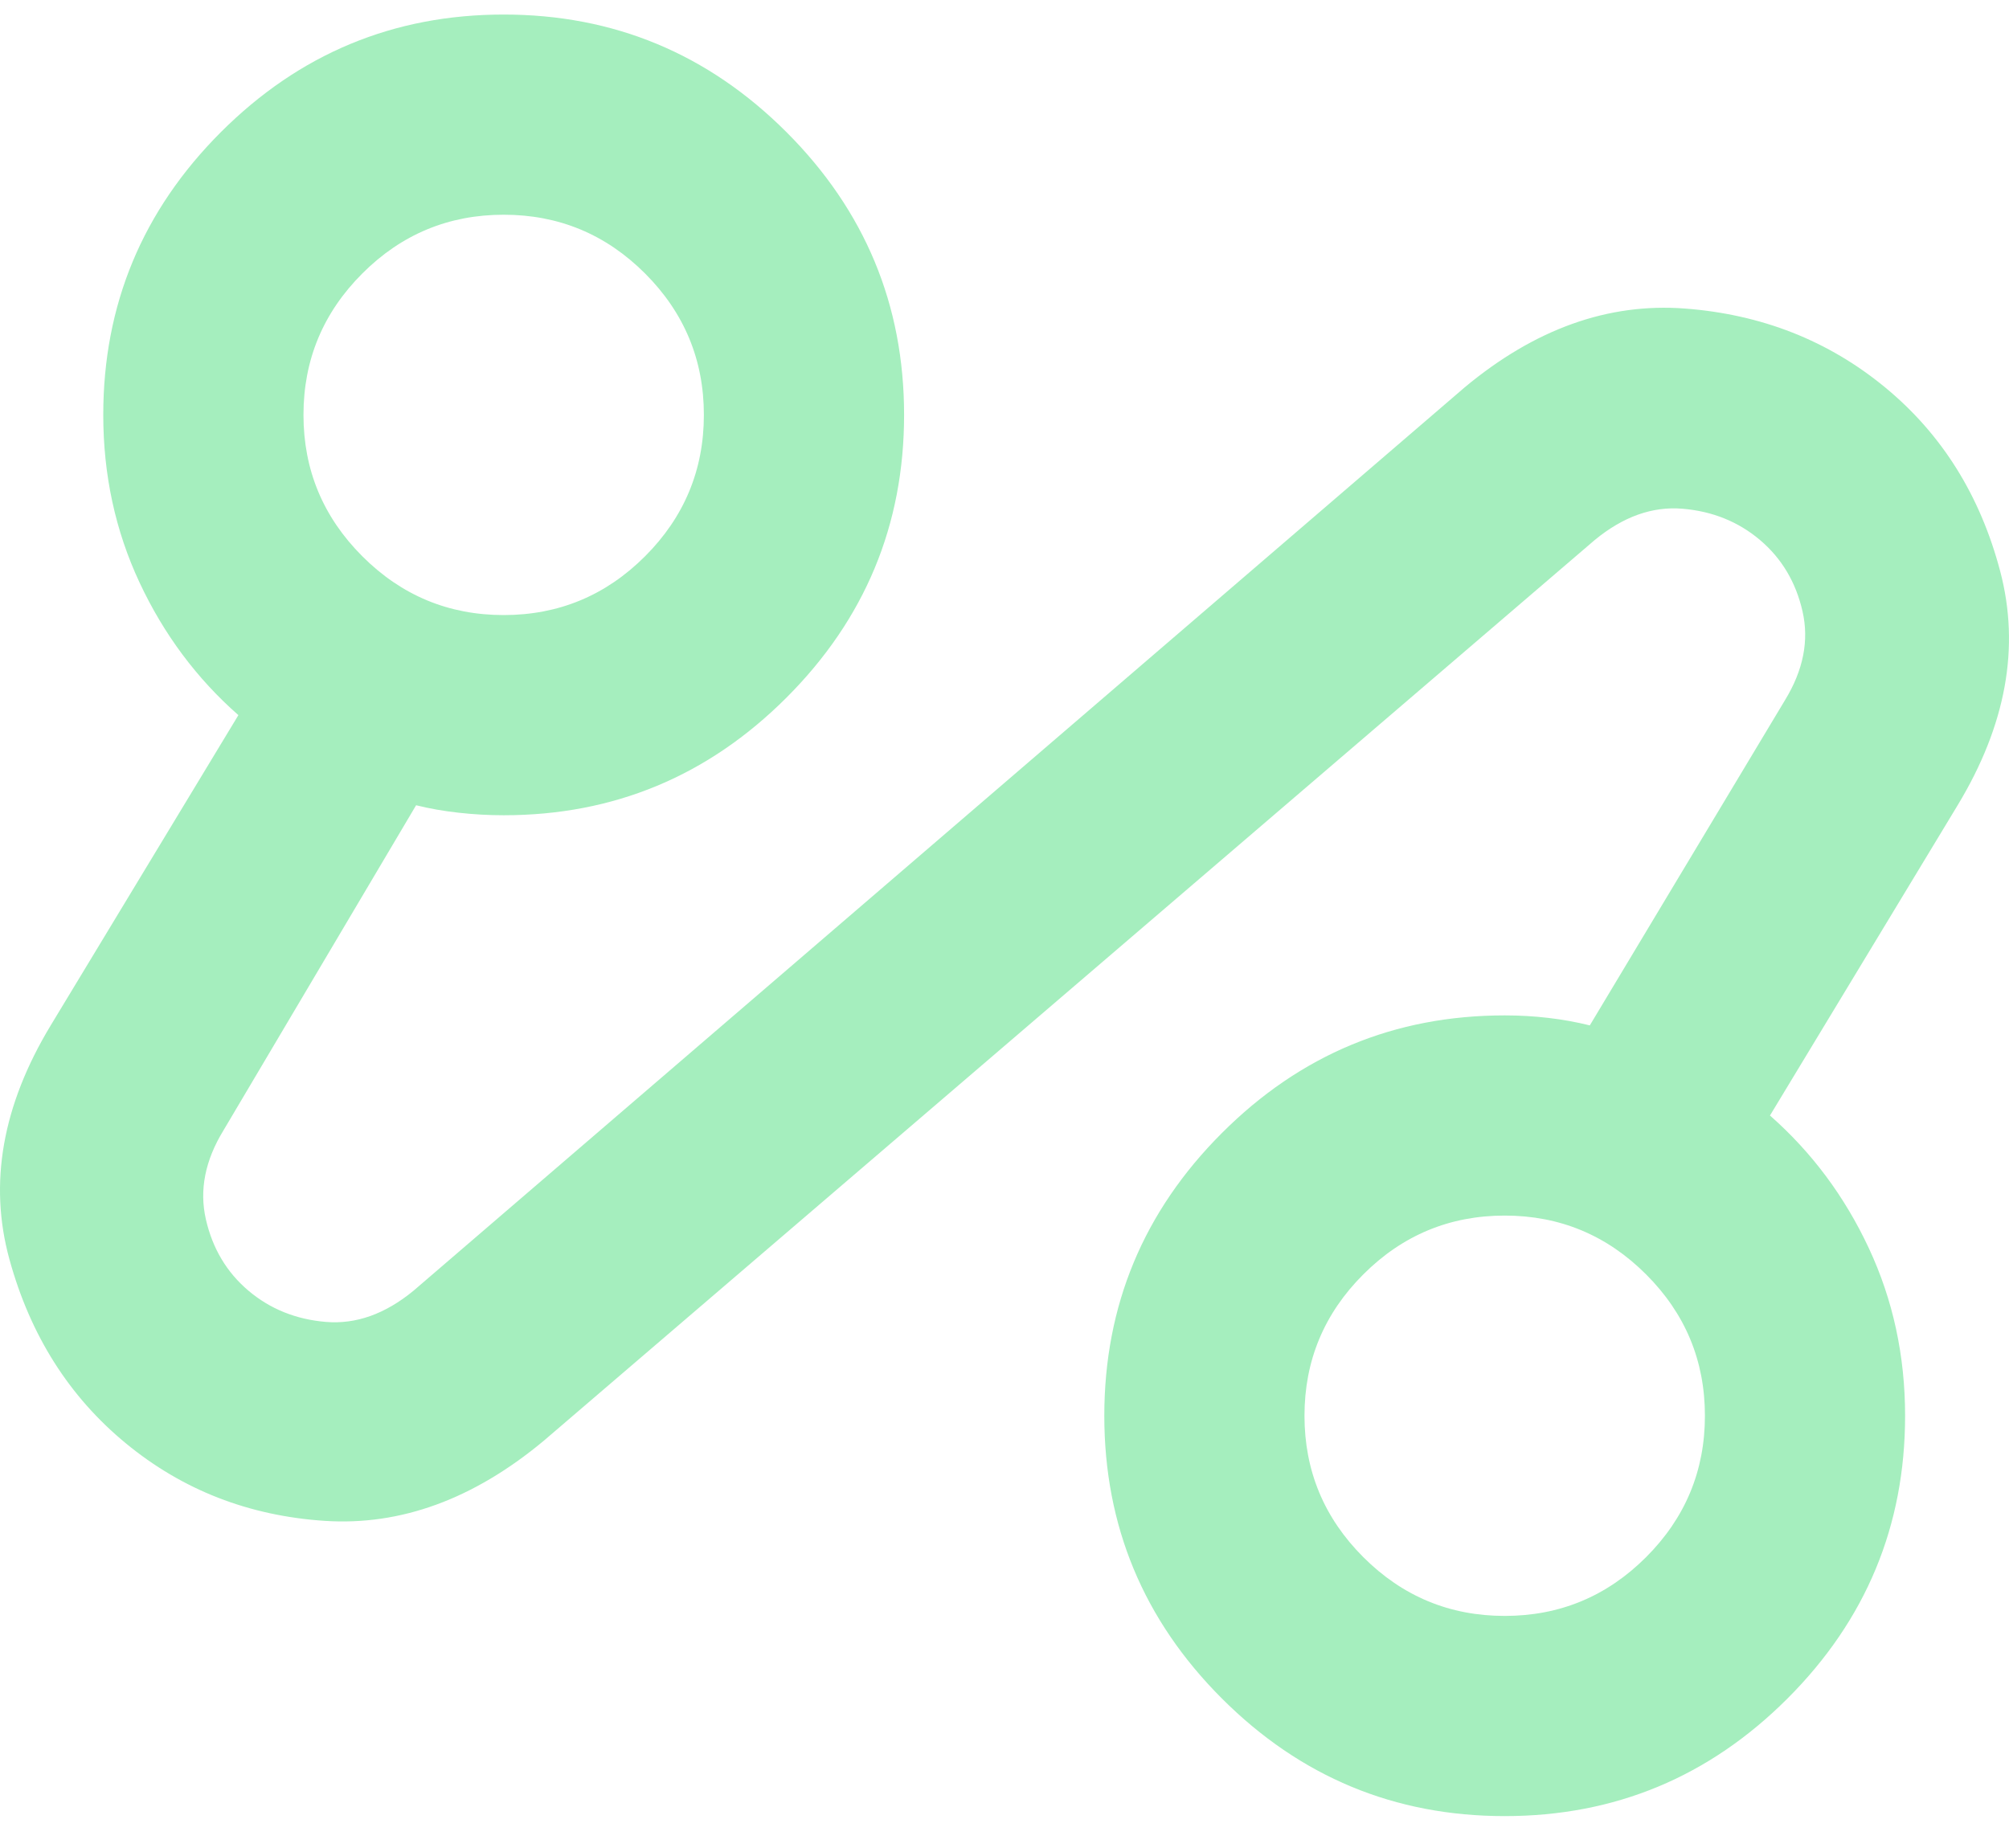 <svg width="50" height="46" viewBox="0 0 50 46" fill="none" xmlns="http://www.w3.org/2000/svg">
<path d="M13.532 35.864C11.788 37.317 9.972 37.981 8.082 37.857C6.193 37.732 4.542 37.089 3.131 35.926C1.719 34.763 0.754 33.237 0.235 31.348C-0.285 29.459 0.058 27.517 1.262 25.524L5.933 17.801C4.895 16.888 4.075 15.787 3.473 14.5C2.871 13.213 2.57 11.822 2.57 10.327C2.57 7.587 3.546 5.241 5.497 3.289C7.449 1.338 9.795 0.362 12.536 0.362C15.276 0.362 17.622 1.338 19.574 3.289C21.525 5.241 22.501 7.587 22.501 10.327C22.501 13.068 21.525 15.414 19.574 17.365C17.622 19.317 15.276 20.293 12.536 20.293C12.162 20.293 11.788 20.272 11.414 20.23C11.041 20.189 10.688 20.127 10.356 20.044L5.56 28.14C5.103 28.888 4.958 29.625 5.124 30.352C5.29 31.078 5.643 31.67 6.183 32.127C6.722 32.583 7.366 32.843 8.113 32.905C8.861 32.967 9.587 32.708 10.293 32.127L36.453 9.642C38.197 8.189 40.023 7.535 41.934 7.68C43.843 7.825 45.504 8.479 46.916 9.642C48.328 10.805 49.283 12.331 49.781 14.22C50.279 16.109 49.927 18.05 48.722 20.044L44.051 27.767C45.089 28.68 45.909 29.78 46.511 31.068C47.113 32.355 47.414 33.746 47.414 35.241C47.414 37.981 46.439 40.327 44.487 42.279C42.536 44.23 40.19 45.206 37.449 45.206C34.709 45.206 32.362 44.23 30.411 42.279C28.459 40.327 27.484 37.981 27.484 35.241C27.484 32.5 28.459 30.154 30.411 28.203C32.362 26.251 34.709 25.275 37.449 25.275C37.823 25.275 38.186 25.296 38.539 25.338C38.892 25.379 39.234 25.441 39.567 25.524L44.425 17.428C44.882 16.68 45.027 15.943 44.861 15.216C44.695 14.49 44.342 13.898 43.802 13.441C43.262 12.985 42.619 12.725 41.871 12.663C41.124 12.601 40.397 12.86 39.691 13.441L13.532 35.864ZM12.536 15.31C13.906 15.31 15.079 14.822 16.055 13.846C17.03 12.87 17.518 11.697 17.518 10.327C17.518 8.957 17.03 7.784 16.055 6.808C15.079 5.832 13.906 5.345 12.536 5.345C11.165 5.345 9.992 5.832 9.017 6.808C8.041 7.784 7.553 8.957 7.553 10.327C7.553 11.697 8.041 12.87 9.017 13.846C9.992 14.822 11.165 15.31 12.536 15.31ZM37.449 40.223C38.819 40.223 39.992 39.736 40.968 38.76C41.944 37.784 42.432 36.611 42.432 35.241C42.432 33.87 41.944 32.697 40.968 31.722C39.992 30.746 38.819 30.258 37.449 30.258C36.079 30.258 34.906 30.746 33.93 31.722C32.954 32.697 32.466 33.87 32.466 35.241C32.466 36.611 32.954 37.784 33.93 38.76C34.906 39.736 36.079 40.223 37.449 40.223Z" fill="#A5EEBE"/>
</svg>
